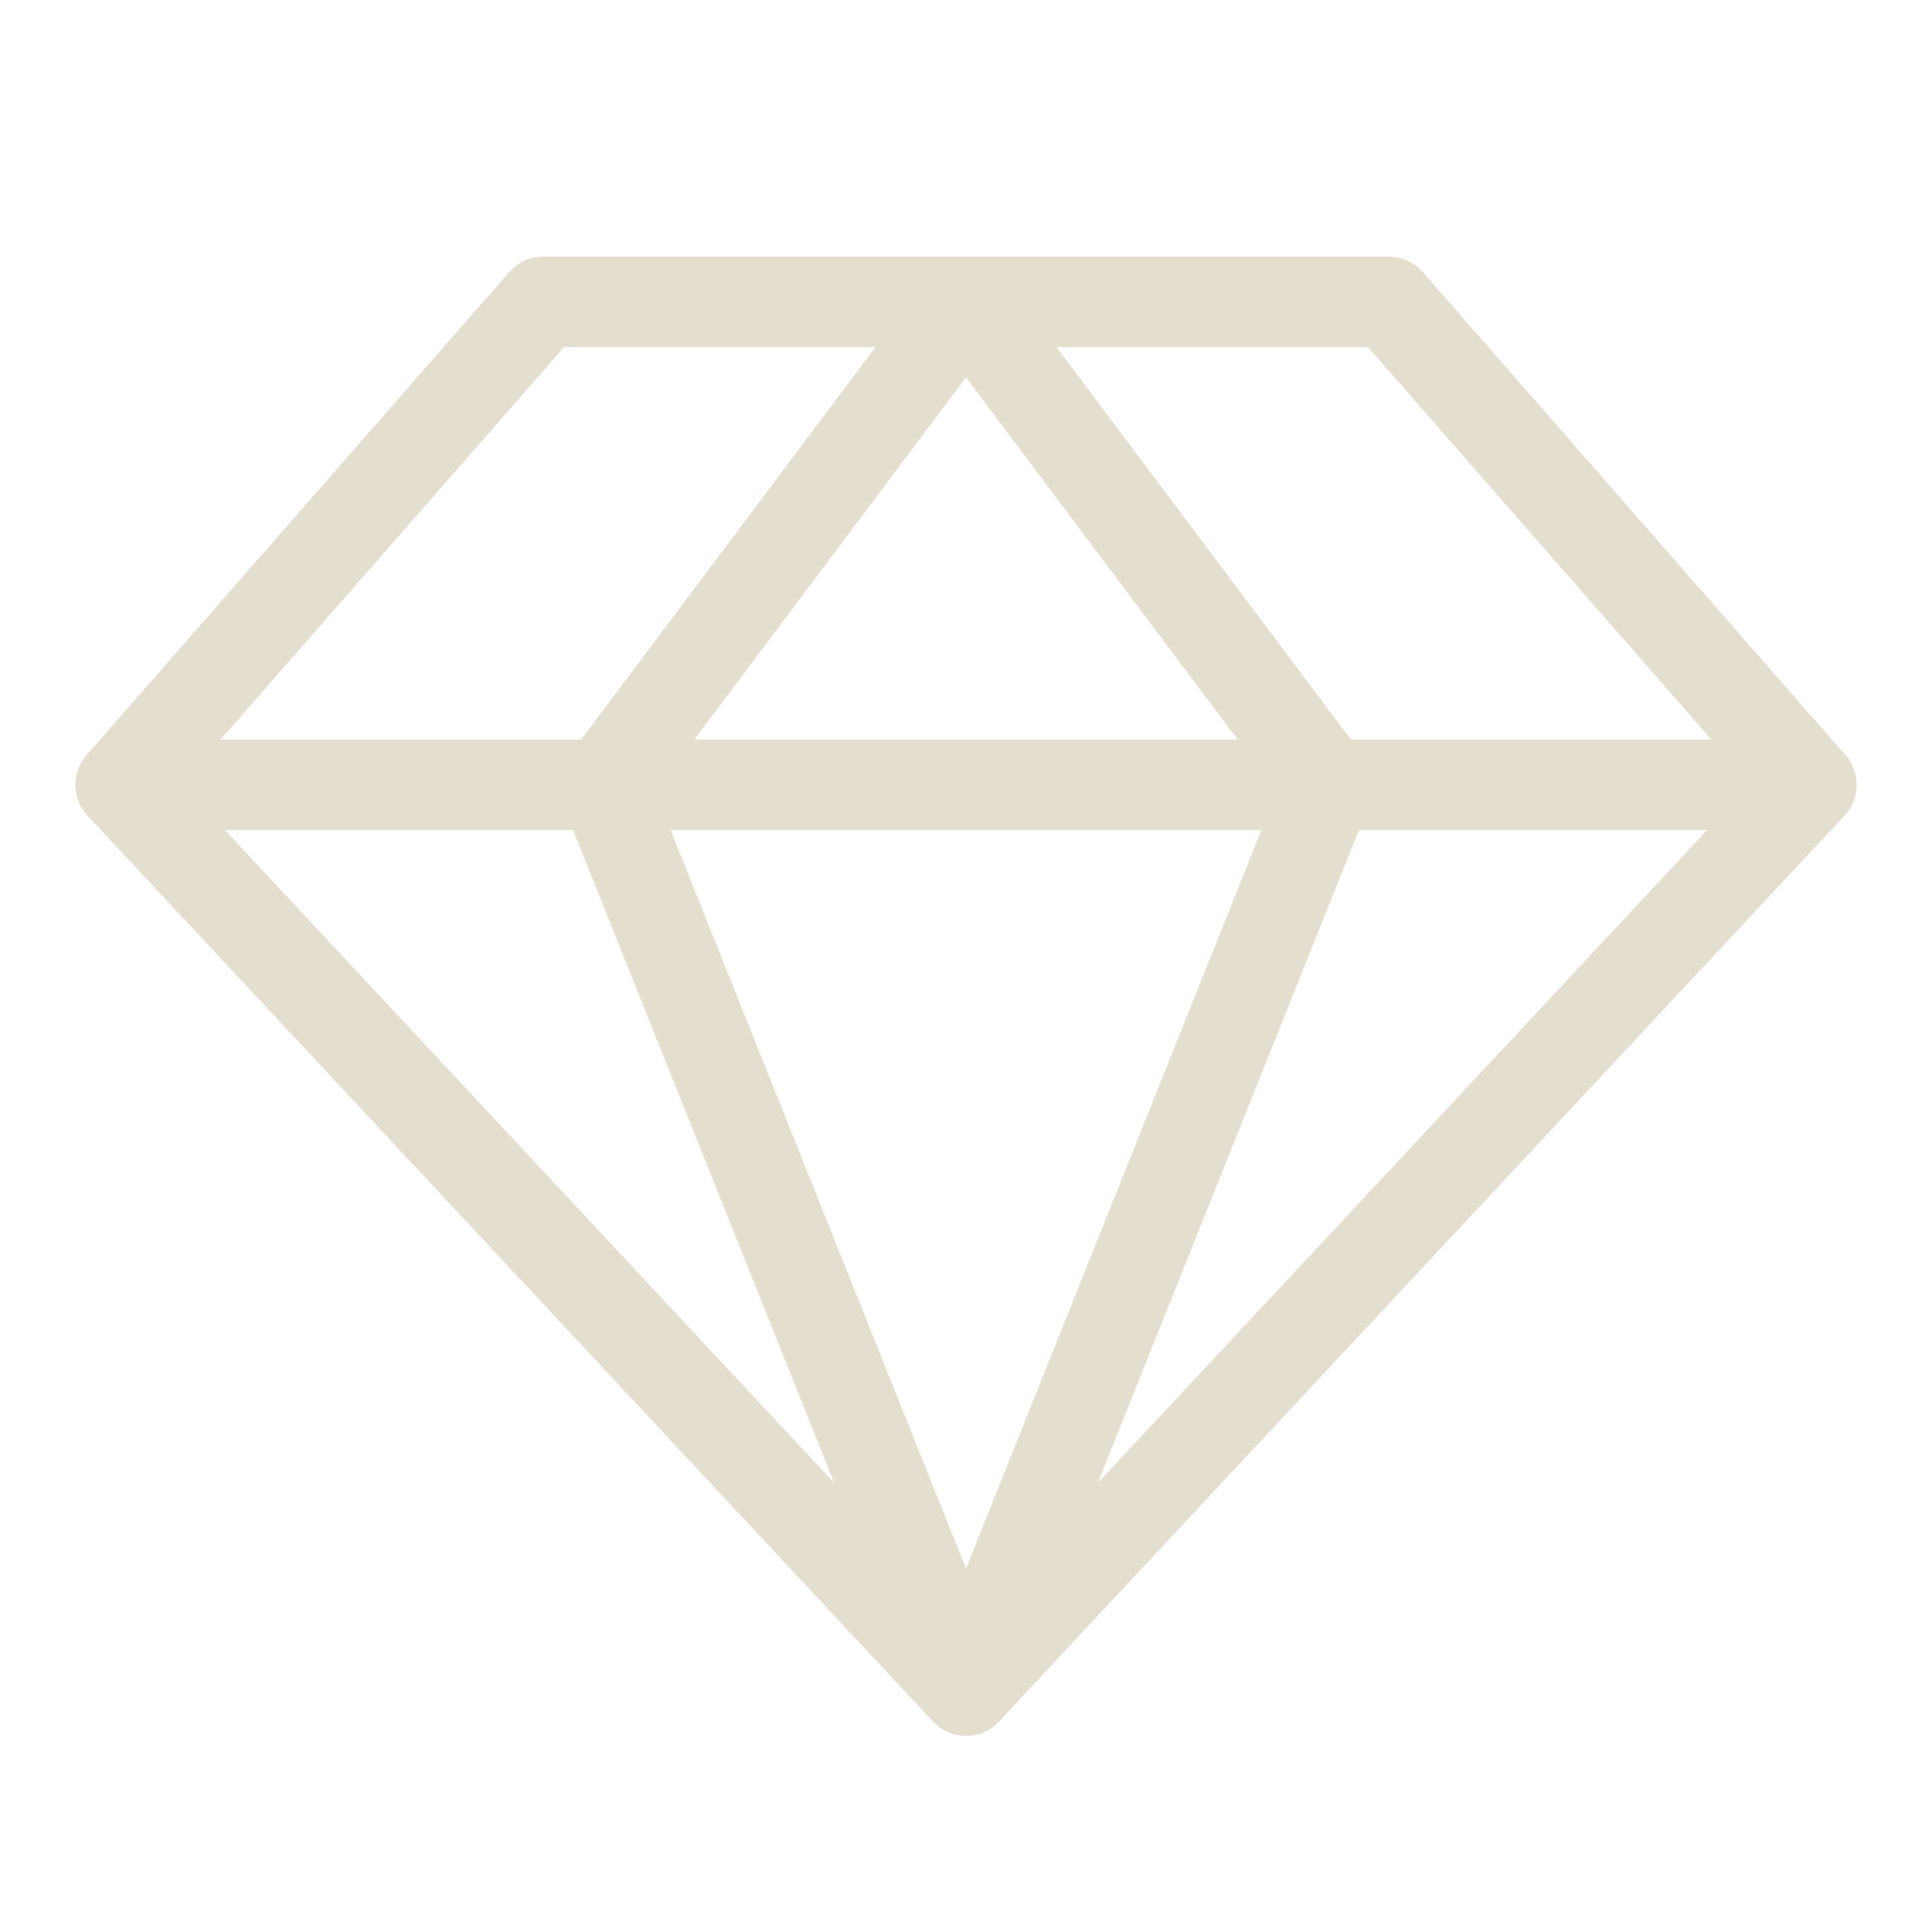 <?xml version="1.0" encoding="UTF-8"?>
<svg xmlns="http://www.w3.org/2000/svg" width="32" height="32" viewBox="0 0 32 32" fill="none">
  <g clip-path="url(#clip0_938_8528)">
    <path d="M9 5H23L30 13L16 28L2 13L9 5Z" stroke="#E4DECE" stroke-width="1.5" stroke-linecap="round" stroke-linejoin="round"></path>
    <path d="M22 13L16 28L10 13L16 5L22 13Z" stroke="#E4DECE" stroke-width="1.5" stroke-linecap="round" stroke-linejoin="round"></path>
    <path d="M2 13H30" stroke="#E4DECE" stroke-width="1.5" stroke-linecap="round" stroke-linejoin="round"></path>
  </g>
  <defs>
    <clipPath id="clip0_938_8528">
      <rect width="32" height="32" fill="white"></rect>
    </clipPath>
  </defs>
</svg>

